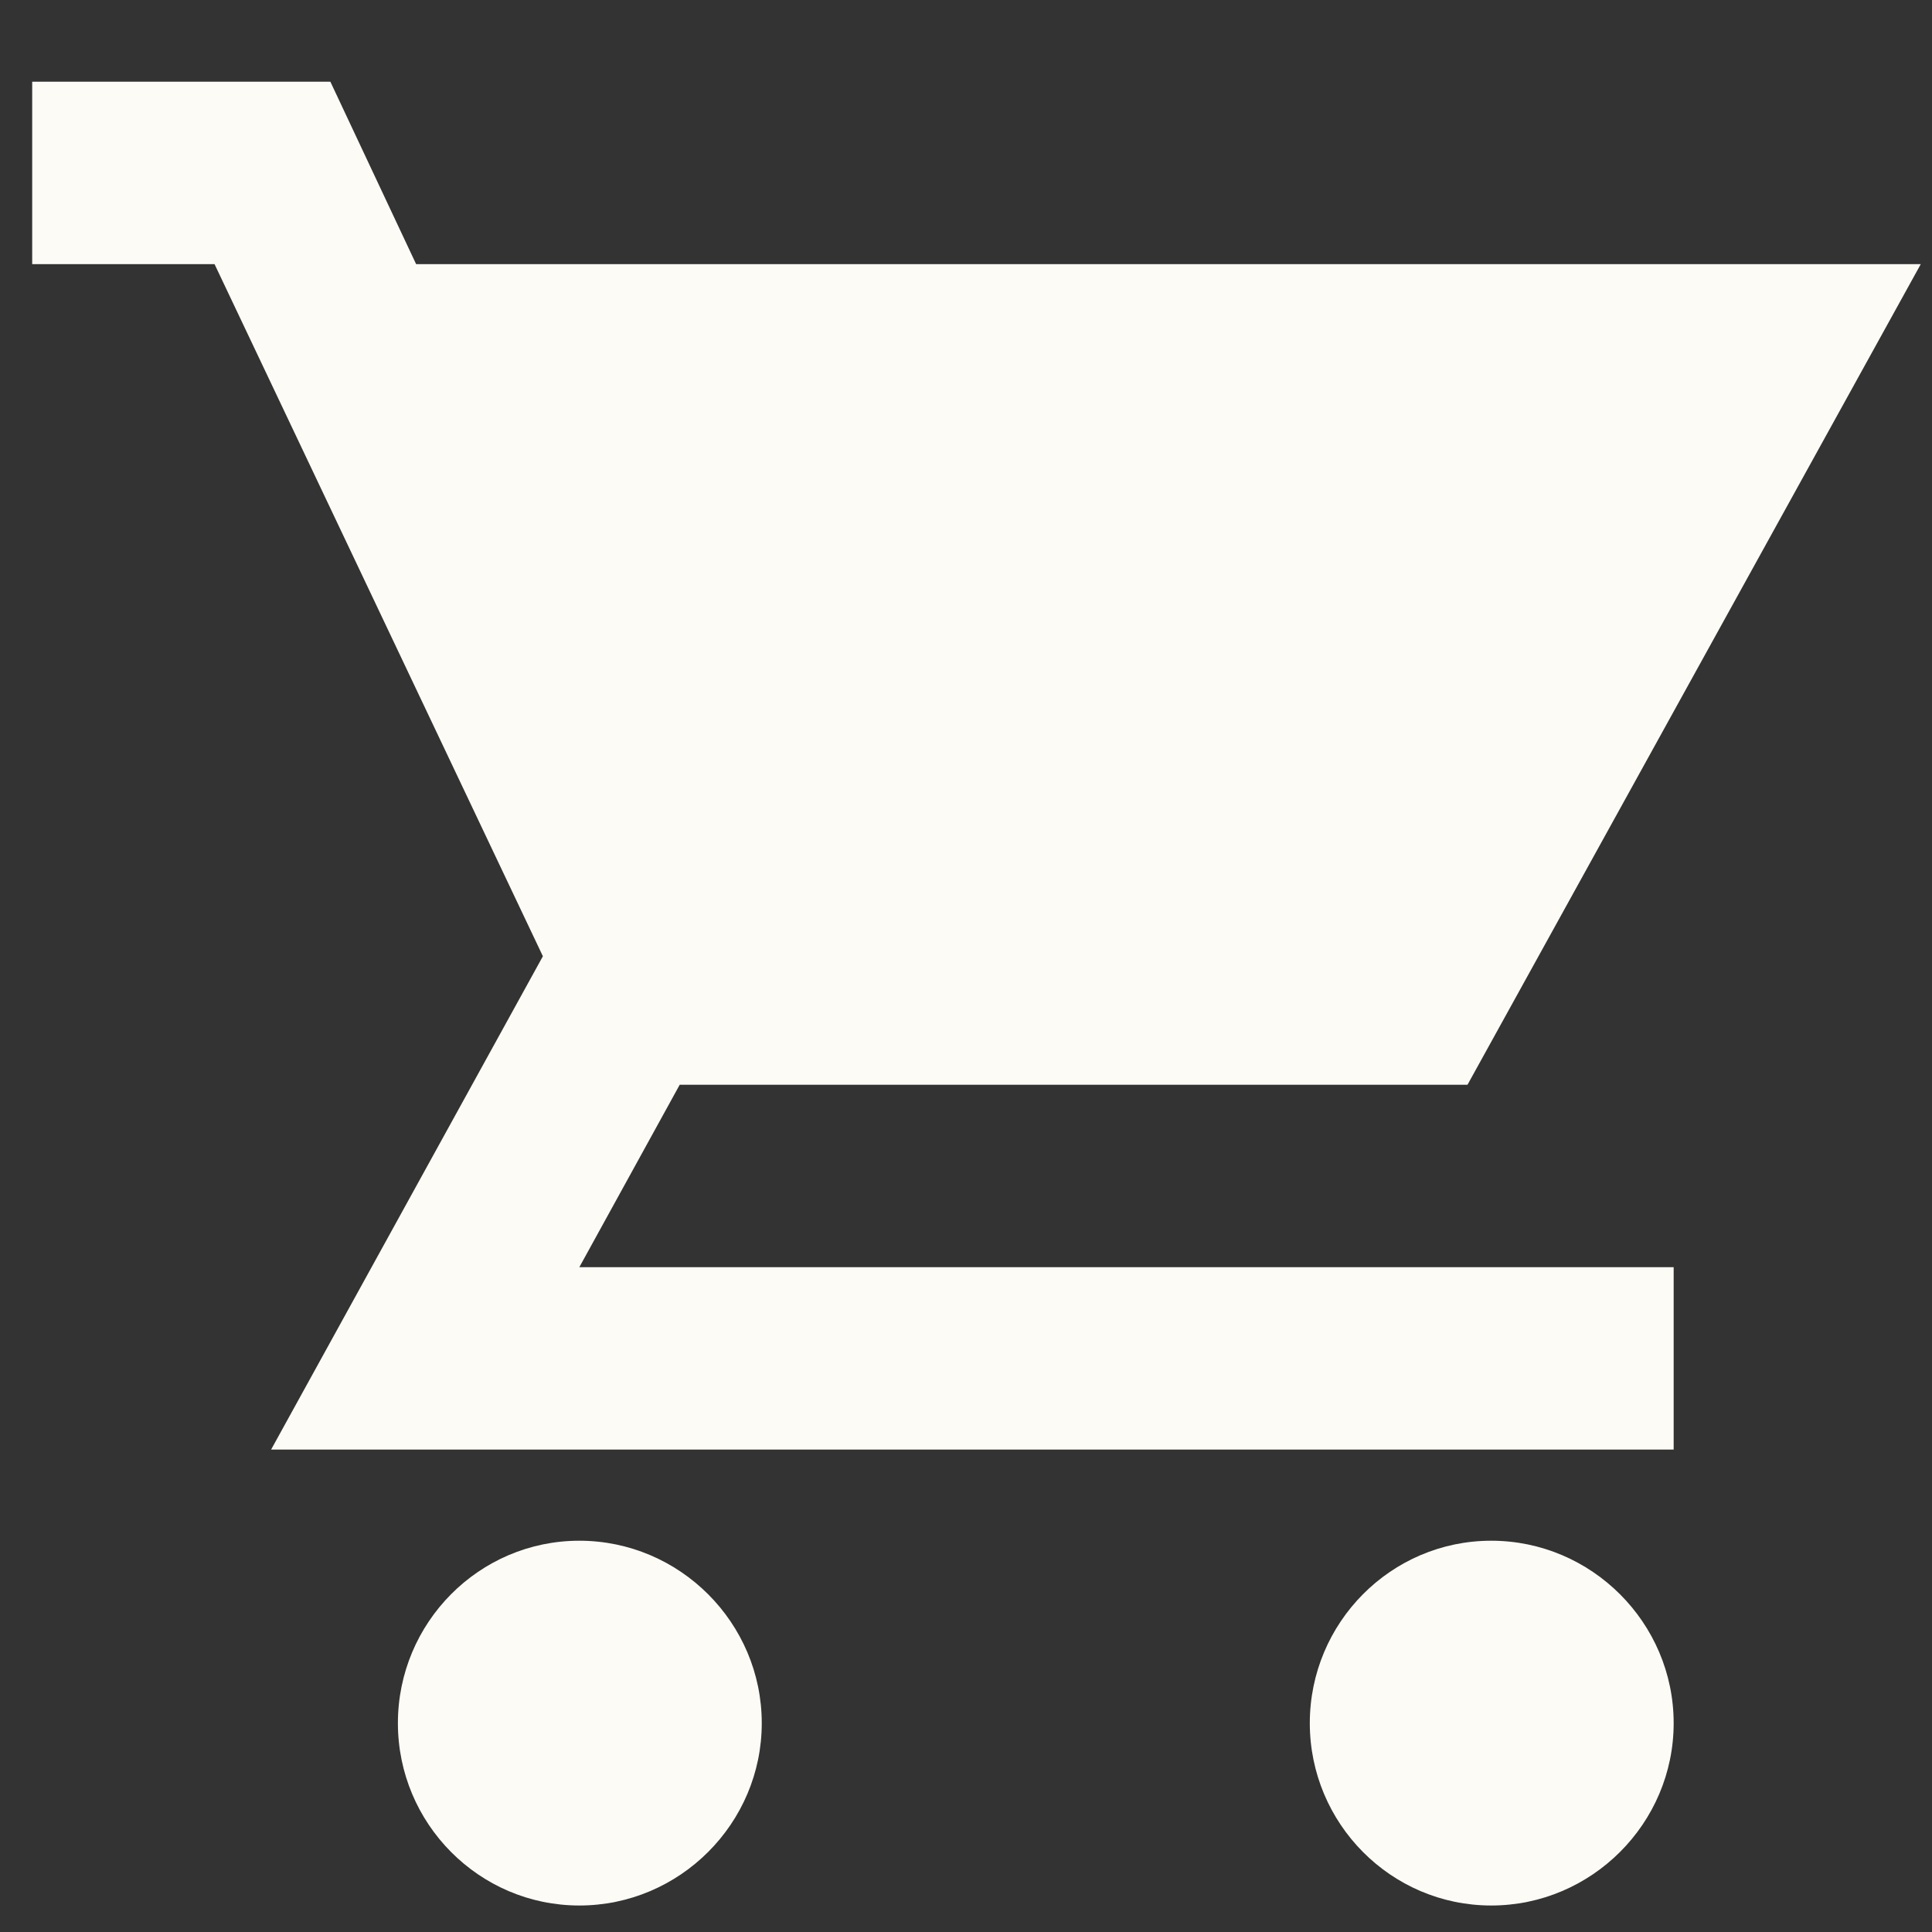 <svg width="21" height="21" viewBox="0 0 21 21" fill="none" xmlns="http://www.w3.org/2000/svg">
<rect x="0" y="0" width="21" height="21" fill="#333333" stroke="none"/>
<path d="M6.297 16.747C5.207 16.747 4.325 17.639 4.325 18.73C4.325 19.82 5.207 20.712 6.297 20.712C7.388 20.712 8.28 19.82 8.28 18.73C8.28 17.639 7.388 16.747 6.297 16.747ZM0.35 2.871H2.332L5.901 10.394L2.947 15.756H18.192V13.774H6.297L7.388 11.791H15.951L20.878 2.871H4.523L3.591 0.888H0.35V2.871ZM16.209 16.747C15.119 16.747 14.237 17.639 14.237 18.73C14.237 19.82 15.119 20.712 16.209 20.712C17.299 20.712 18.192 19.82 18.192 18.73C18.192 17.639 17.299 16.747 16.209 16.747Z" fill="#FDFBF6"/>
</svg>
